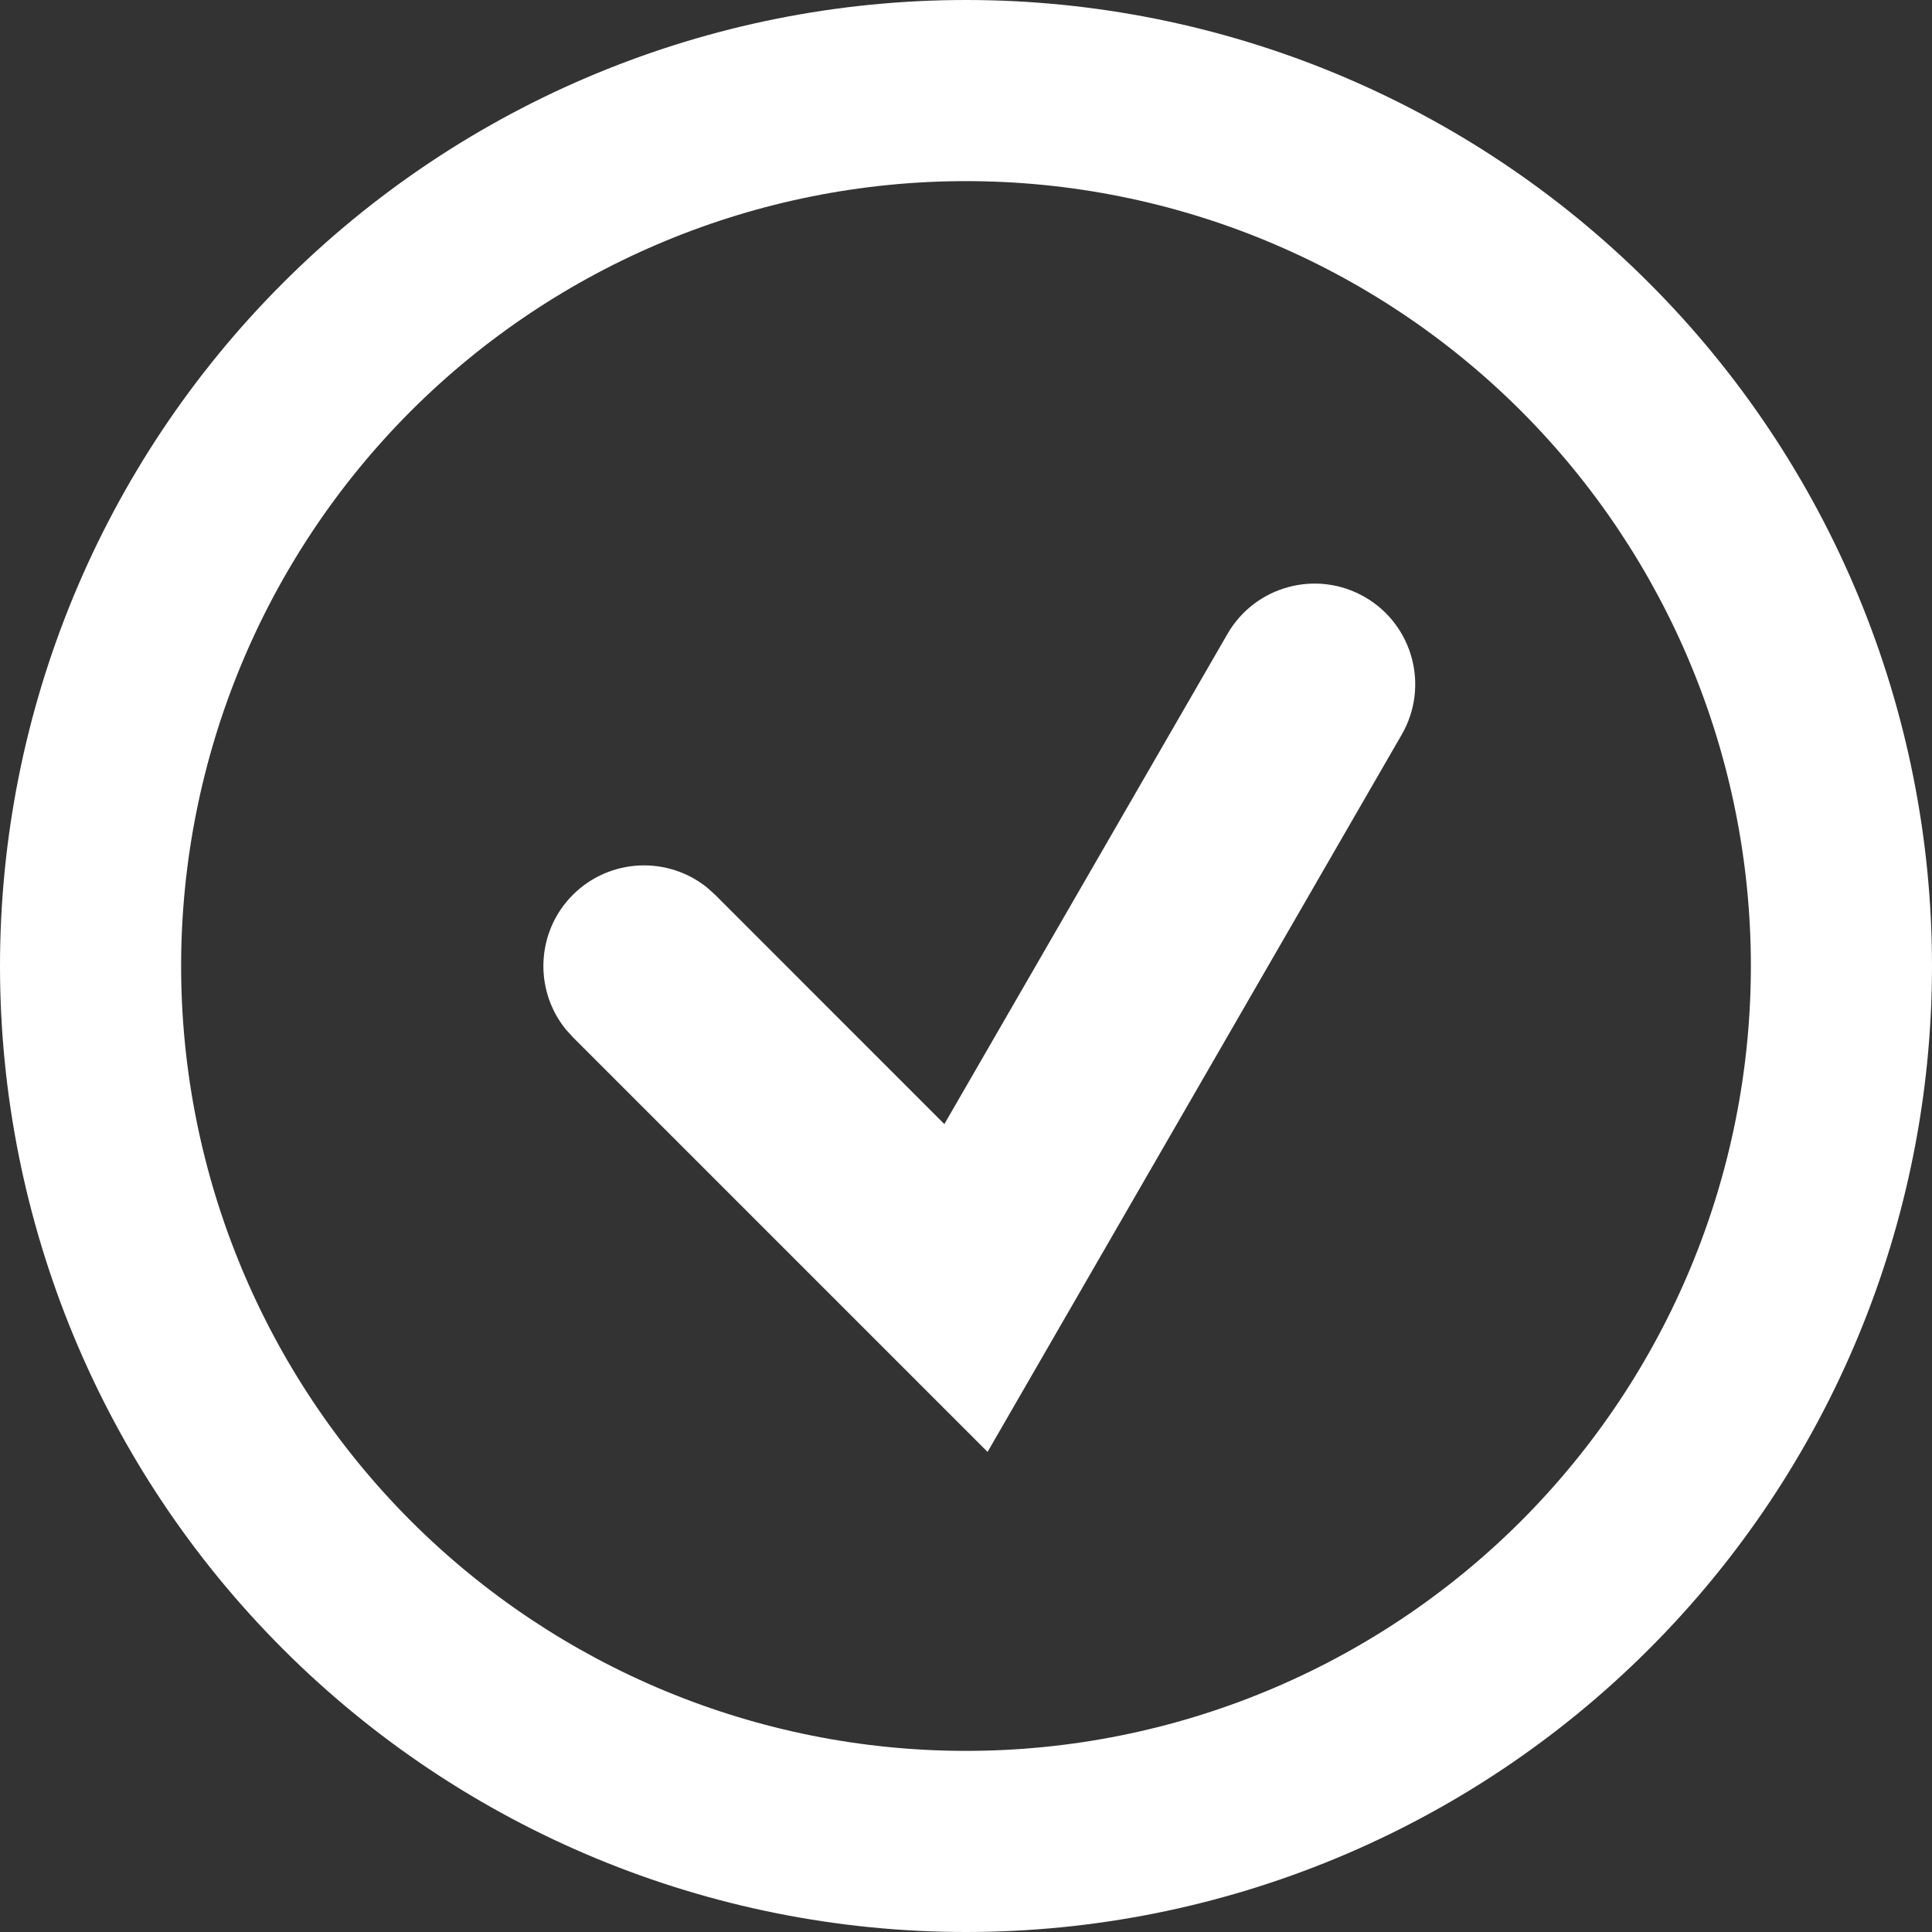 <?xml version="1.0" encoding="UTF-8"?> <svg xmlns="http://www.w3.org/2000/svg" width="24" height="24" viewBox="0 0 24 24" fill="none"><rect x="0" y="0" width="24" height="24" fill="#333333" stroke="none"/><path d="M12 0C15.183 0 18.235 1.264 20.485 3.515C22.736 5.765 24 8.817 24 12C24 15.183 22.736 18.235 20.485 20.485C18.235 22.736 15.183 24 12 24C8.817 24 5.765 22.736 3.515 20.485C1.264 18.235 0 15.183 0 12C0 8.817 1.264 5.765 3.515 3.515C5.765 1.264 8.817 0 12 0ZM12 2.25C9.414 2.25 6.934 3.277 5.105 5.105C3.277 6.934 2.25 9.414 2.25 12C2.25 14.586 3.277 17.066 5.105 18.895C6.934 20.723 9.414 21.75 12 21.75C14.586 21.75 17.066 20.723 18.895 18.895C20.723 17.066 21.75 14.586 21.75 12C21.75 9.414 20.723 6.934 18.895 5.105C17.066 3.277 14.586 2.25 12 2.25Z" fill="white"></path><path d="M15.248 7.875C15.593 7.277 16.357 7.072 16.955 7.417C17.553 7.762 17.758 8.527 17.413 9.125L12.268 18.036L7.116 12.884L7.03 12.789C6.63 12.298 6.659 11.574 7.116 11.116C7.574 10.659 8.298 10.63 8.789 11.03L8.884 11.116L11.731 13.964L15.248 7.875Z" fill="white"></path></svg> 